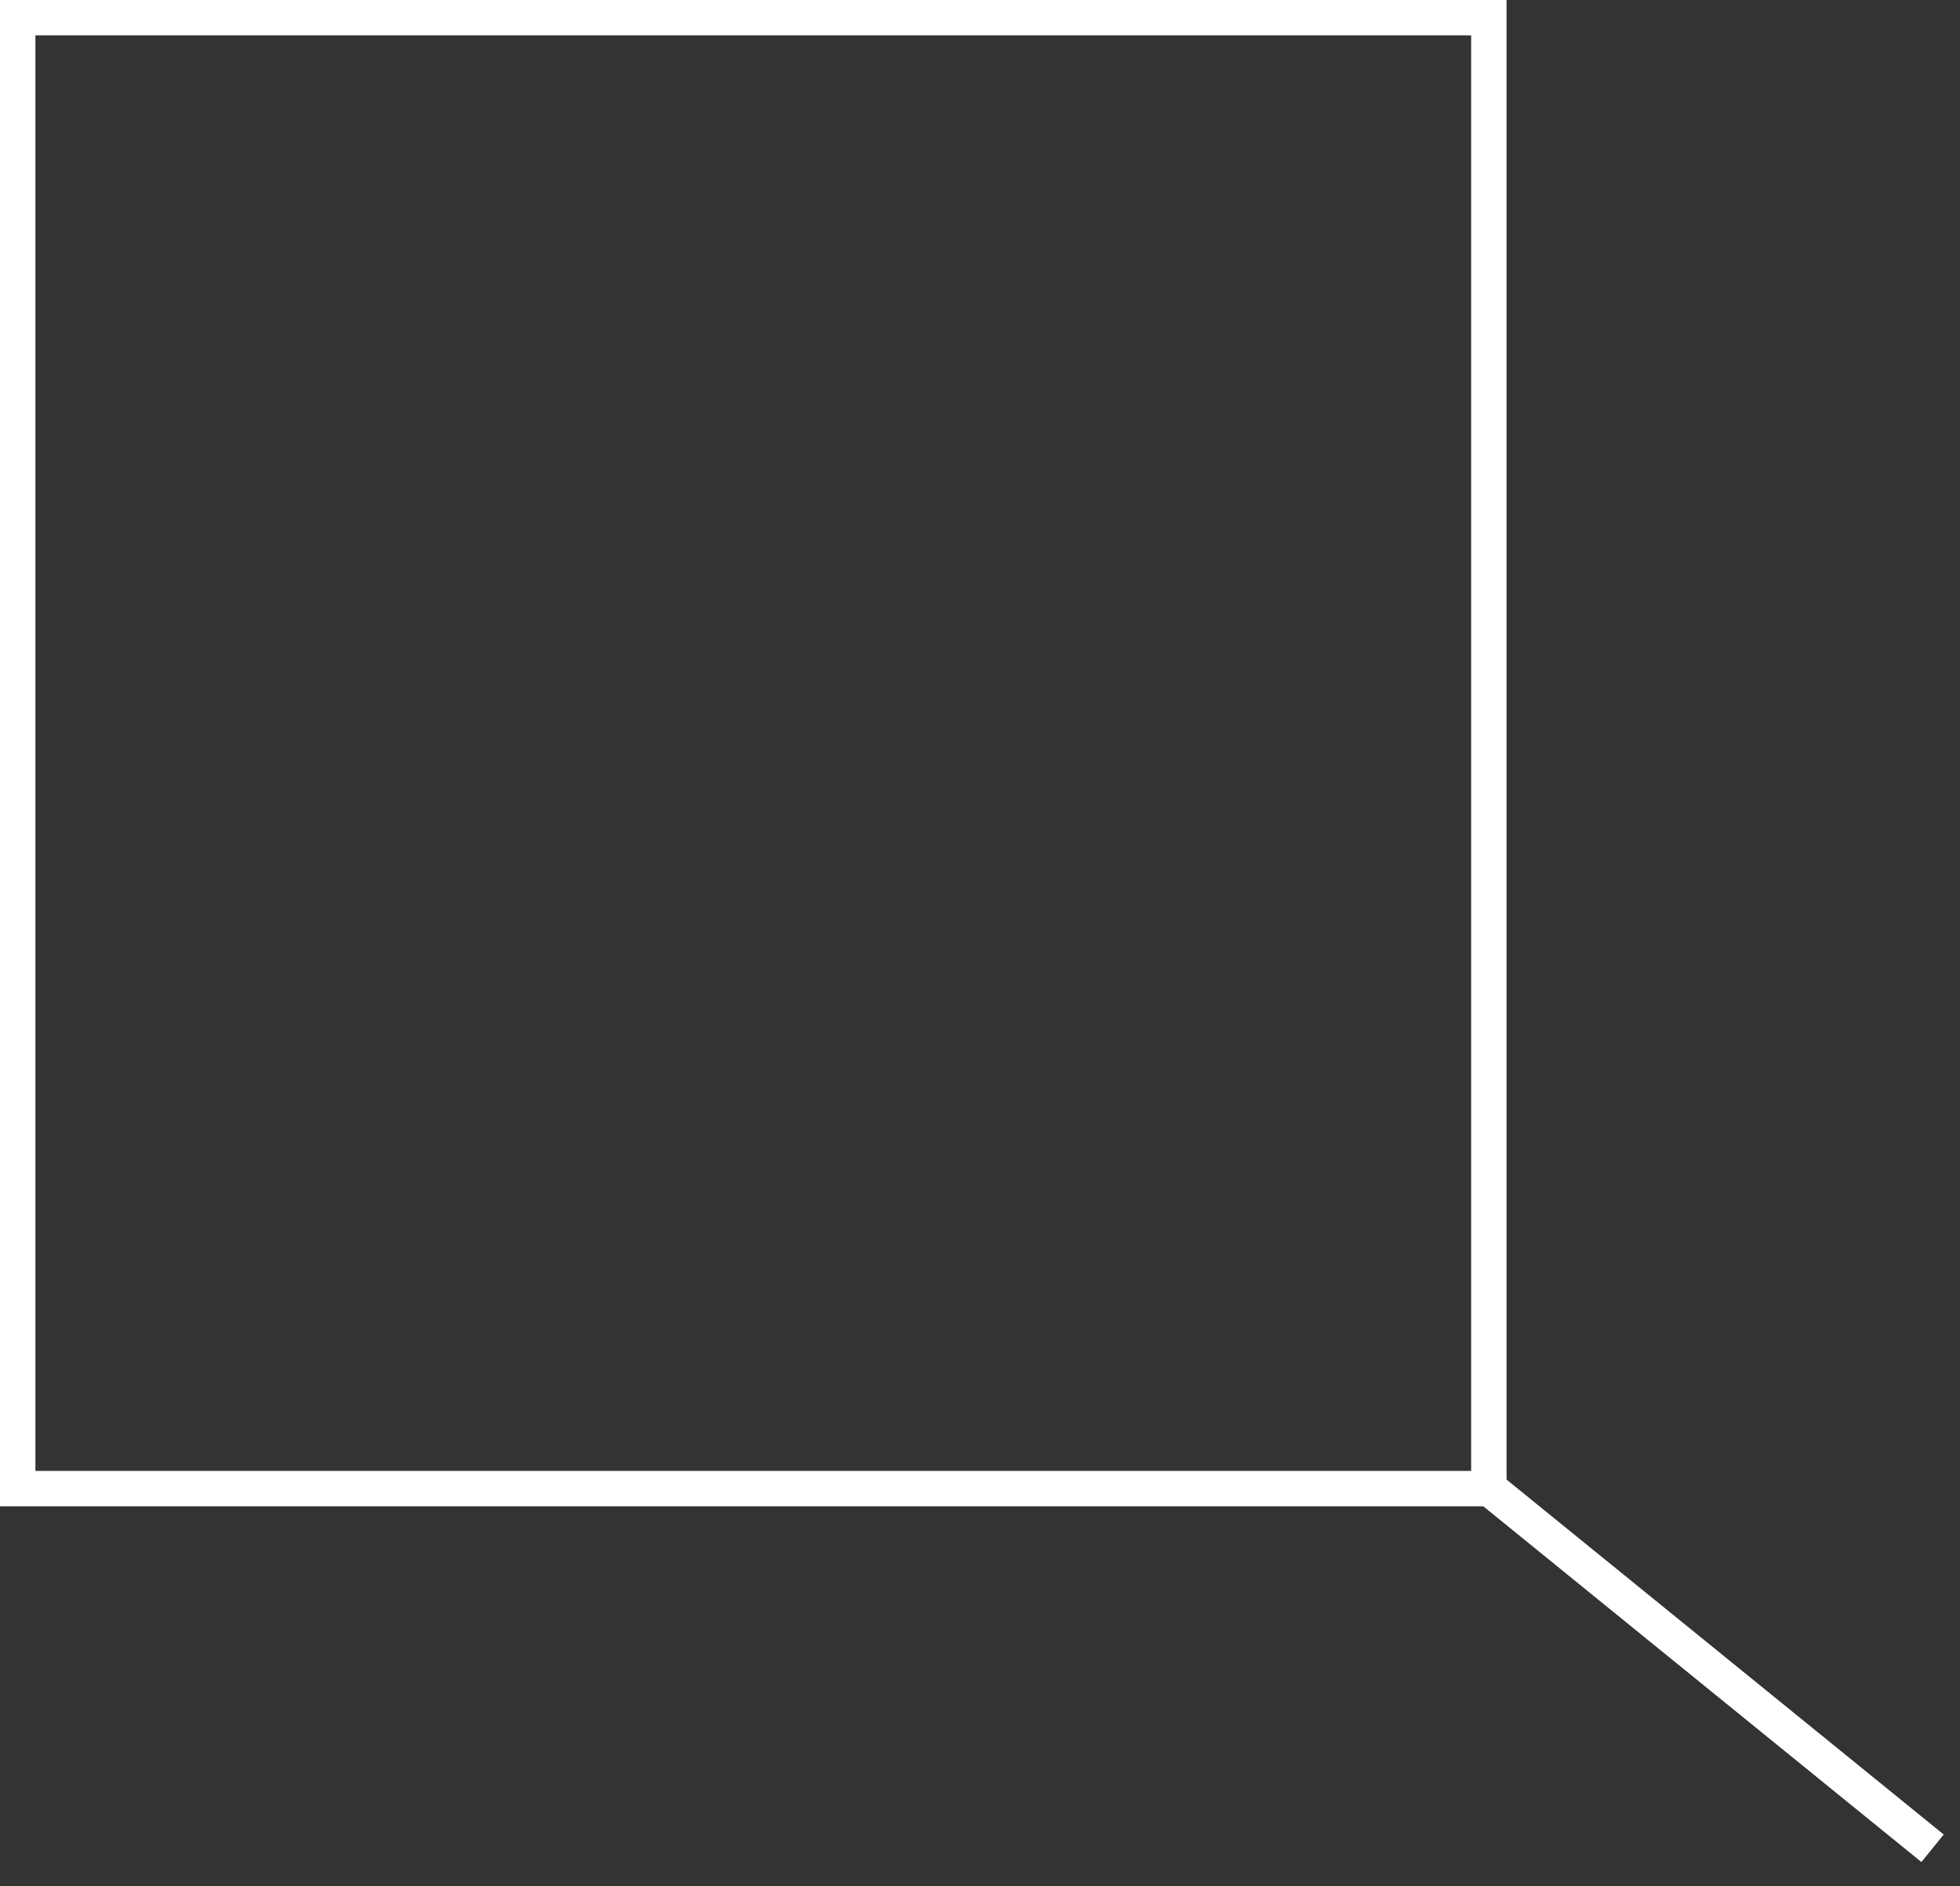 <?xml version="1.0" encoding="UTF-8"?> <svg xmlns="http://www.w3.org/2000/svg" width="80" height="77" viewBox="0 0 80 77" fill="none"><rect x="0" y="0" width="80" height="77" fill="#333333" stroke="none"/> <path fill-rule="evenodd" clip-rule="evenodd" d="M1.445 60.047H60.047V1.445H1.445V60.047ZM61.492 61.492H0V0H61.492V61.492Z" fill="white"></path> <path d="M61.282 60.23L60.371 61.352L78.425 76.013L79.336 74.891L61.282 60.23Z" fill="white"></path> </svg> 